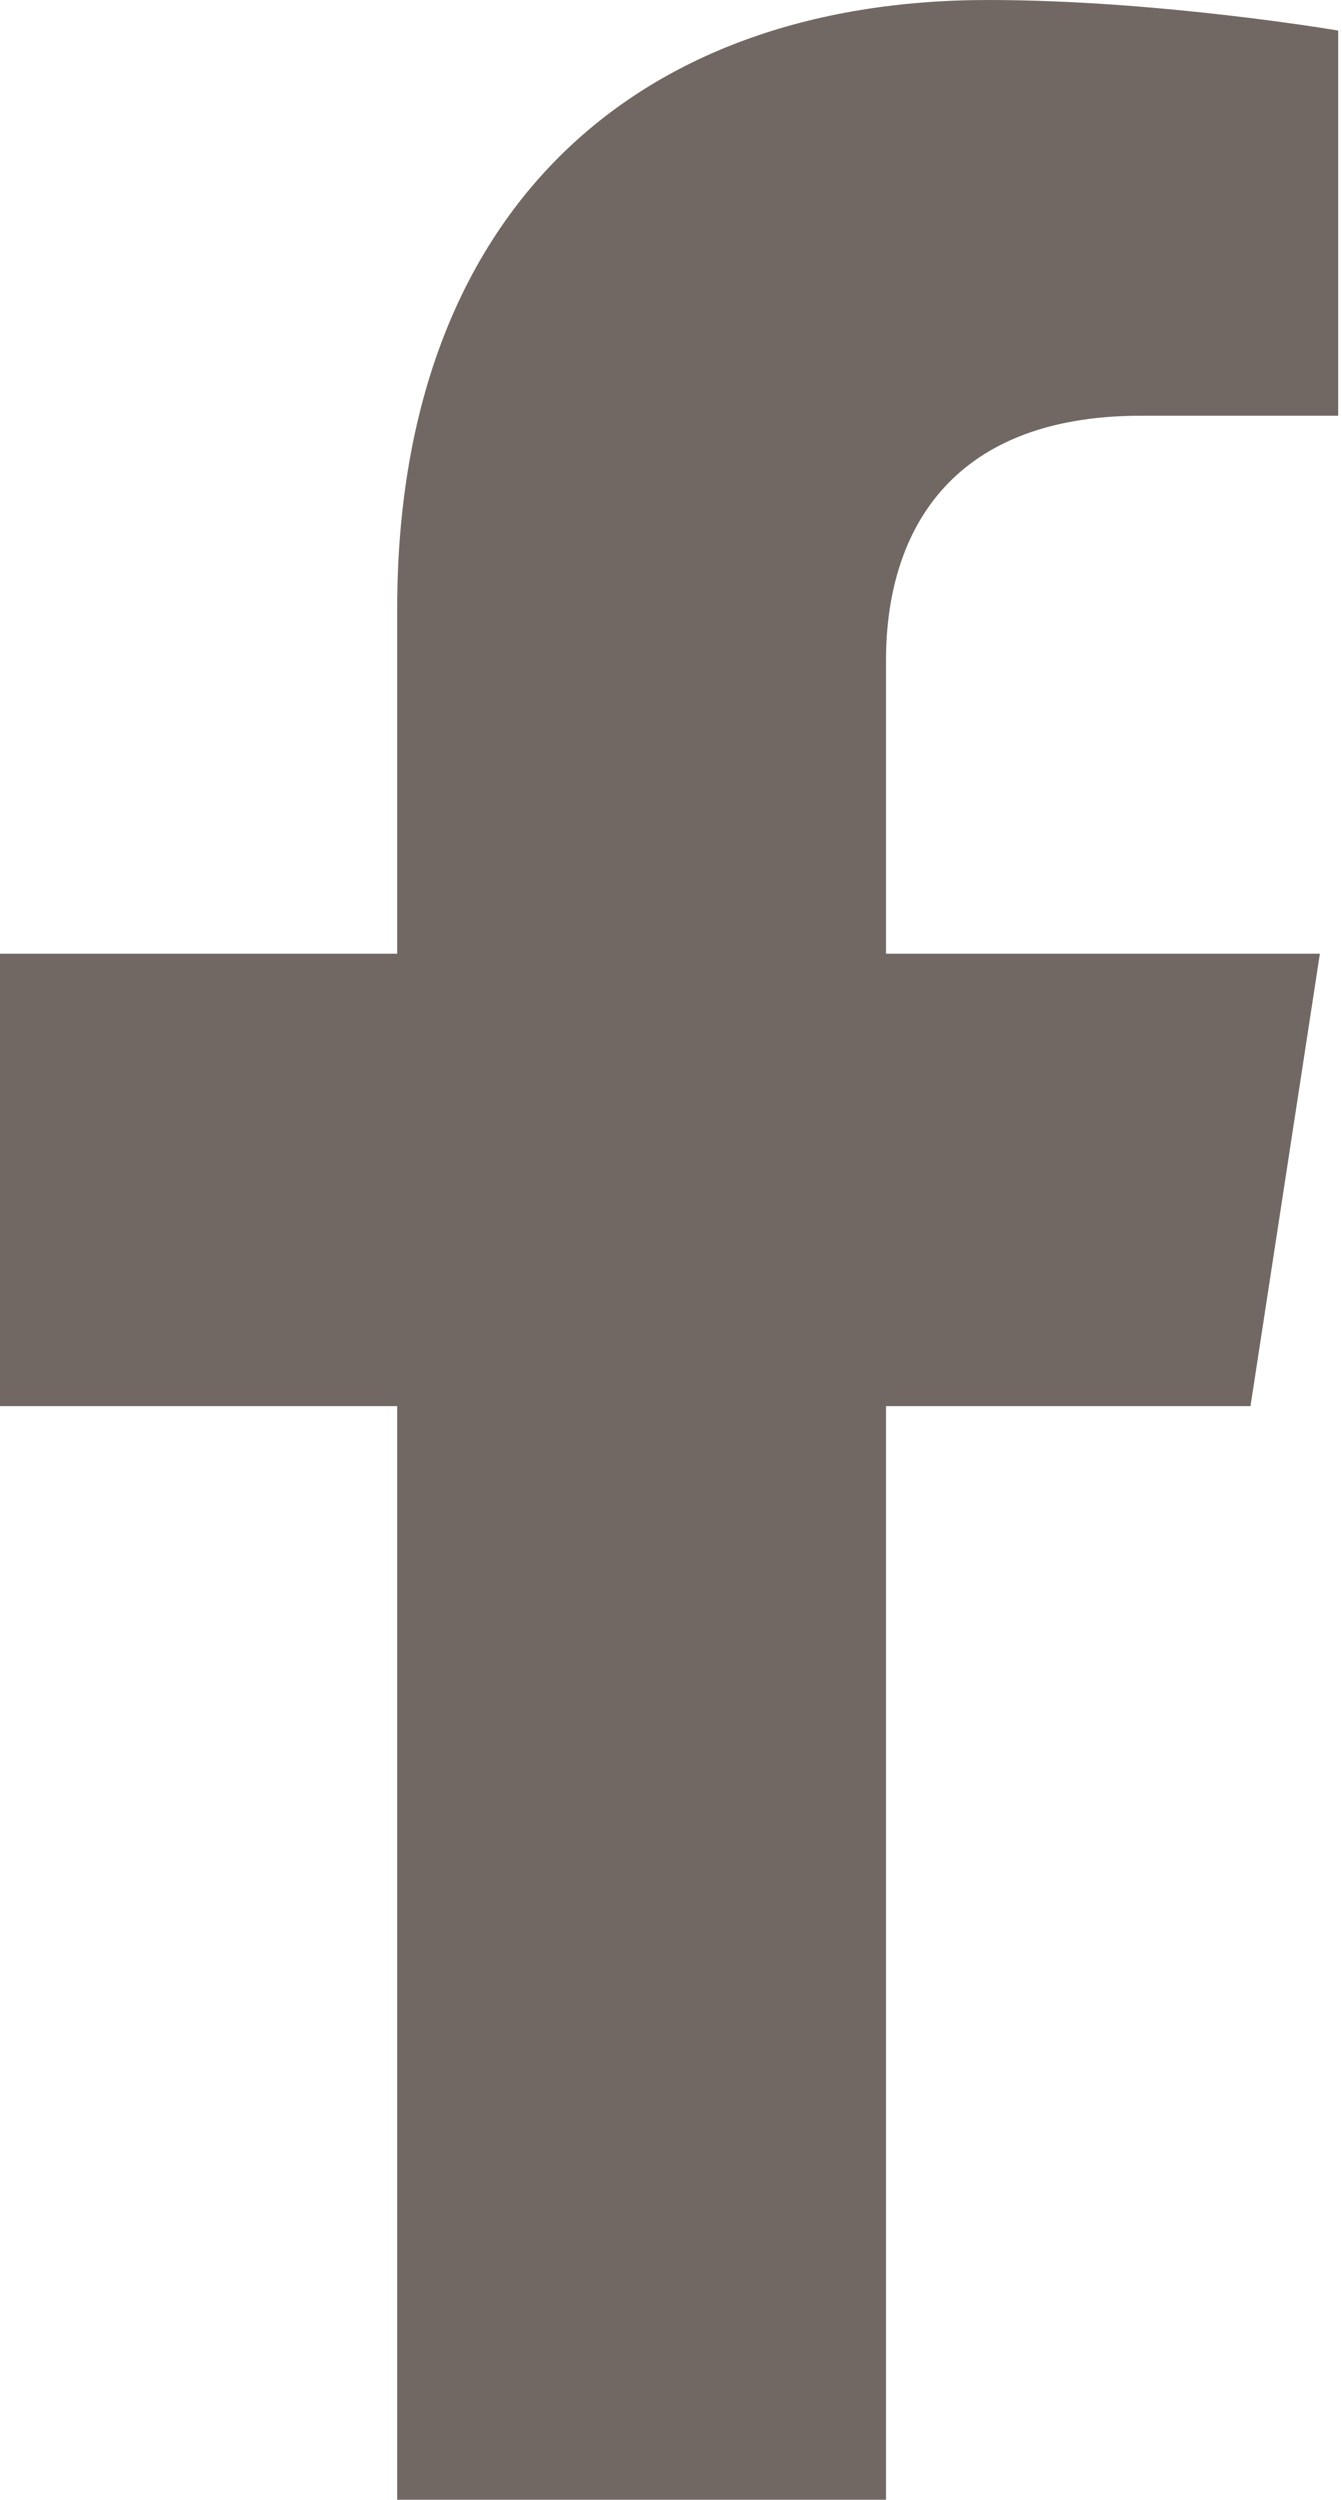 <svg width="275" height="512" viewBox="0 0 275 512" fill="none" xmlns="http://www.w3.org/2000/svg">
<path d="M256.25 288L270.47 195.34H181.56V135.21C181.56 109.86 193.98 85.15 233.8 85.15H274.22V6.26C274.22 6.26 237.54 0 202.47 0C129.25 0 81.39 44.38 81.39 124.72V195.34H0V288H81.39V512H181.56V288H256.25Z" fill="#716864"/>
</svg>
